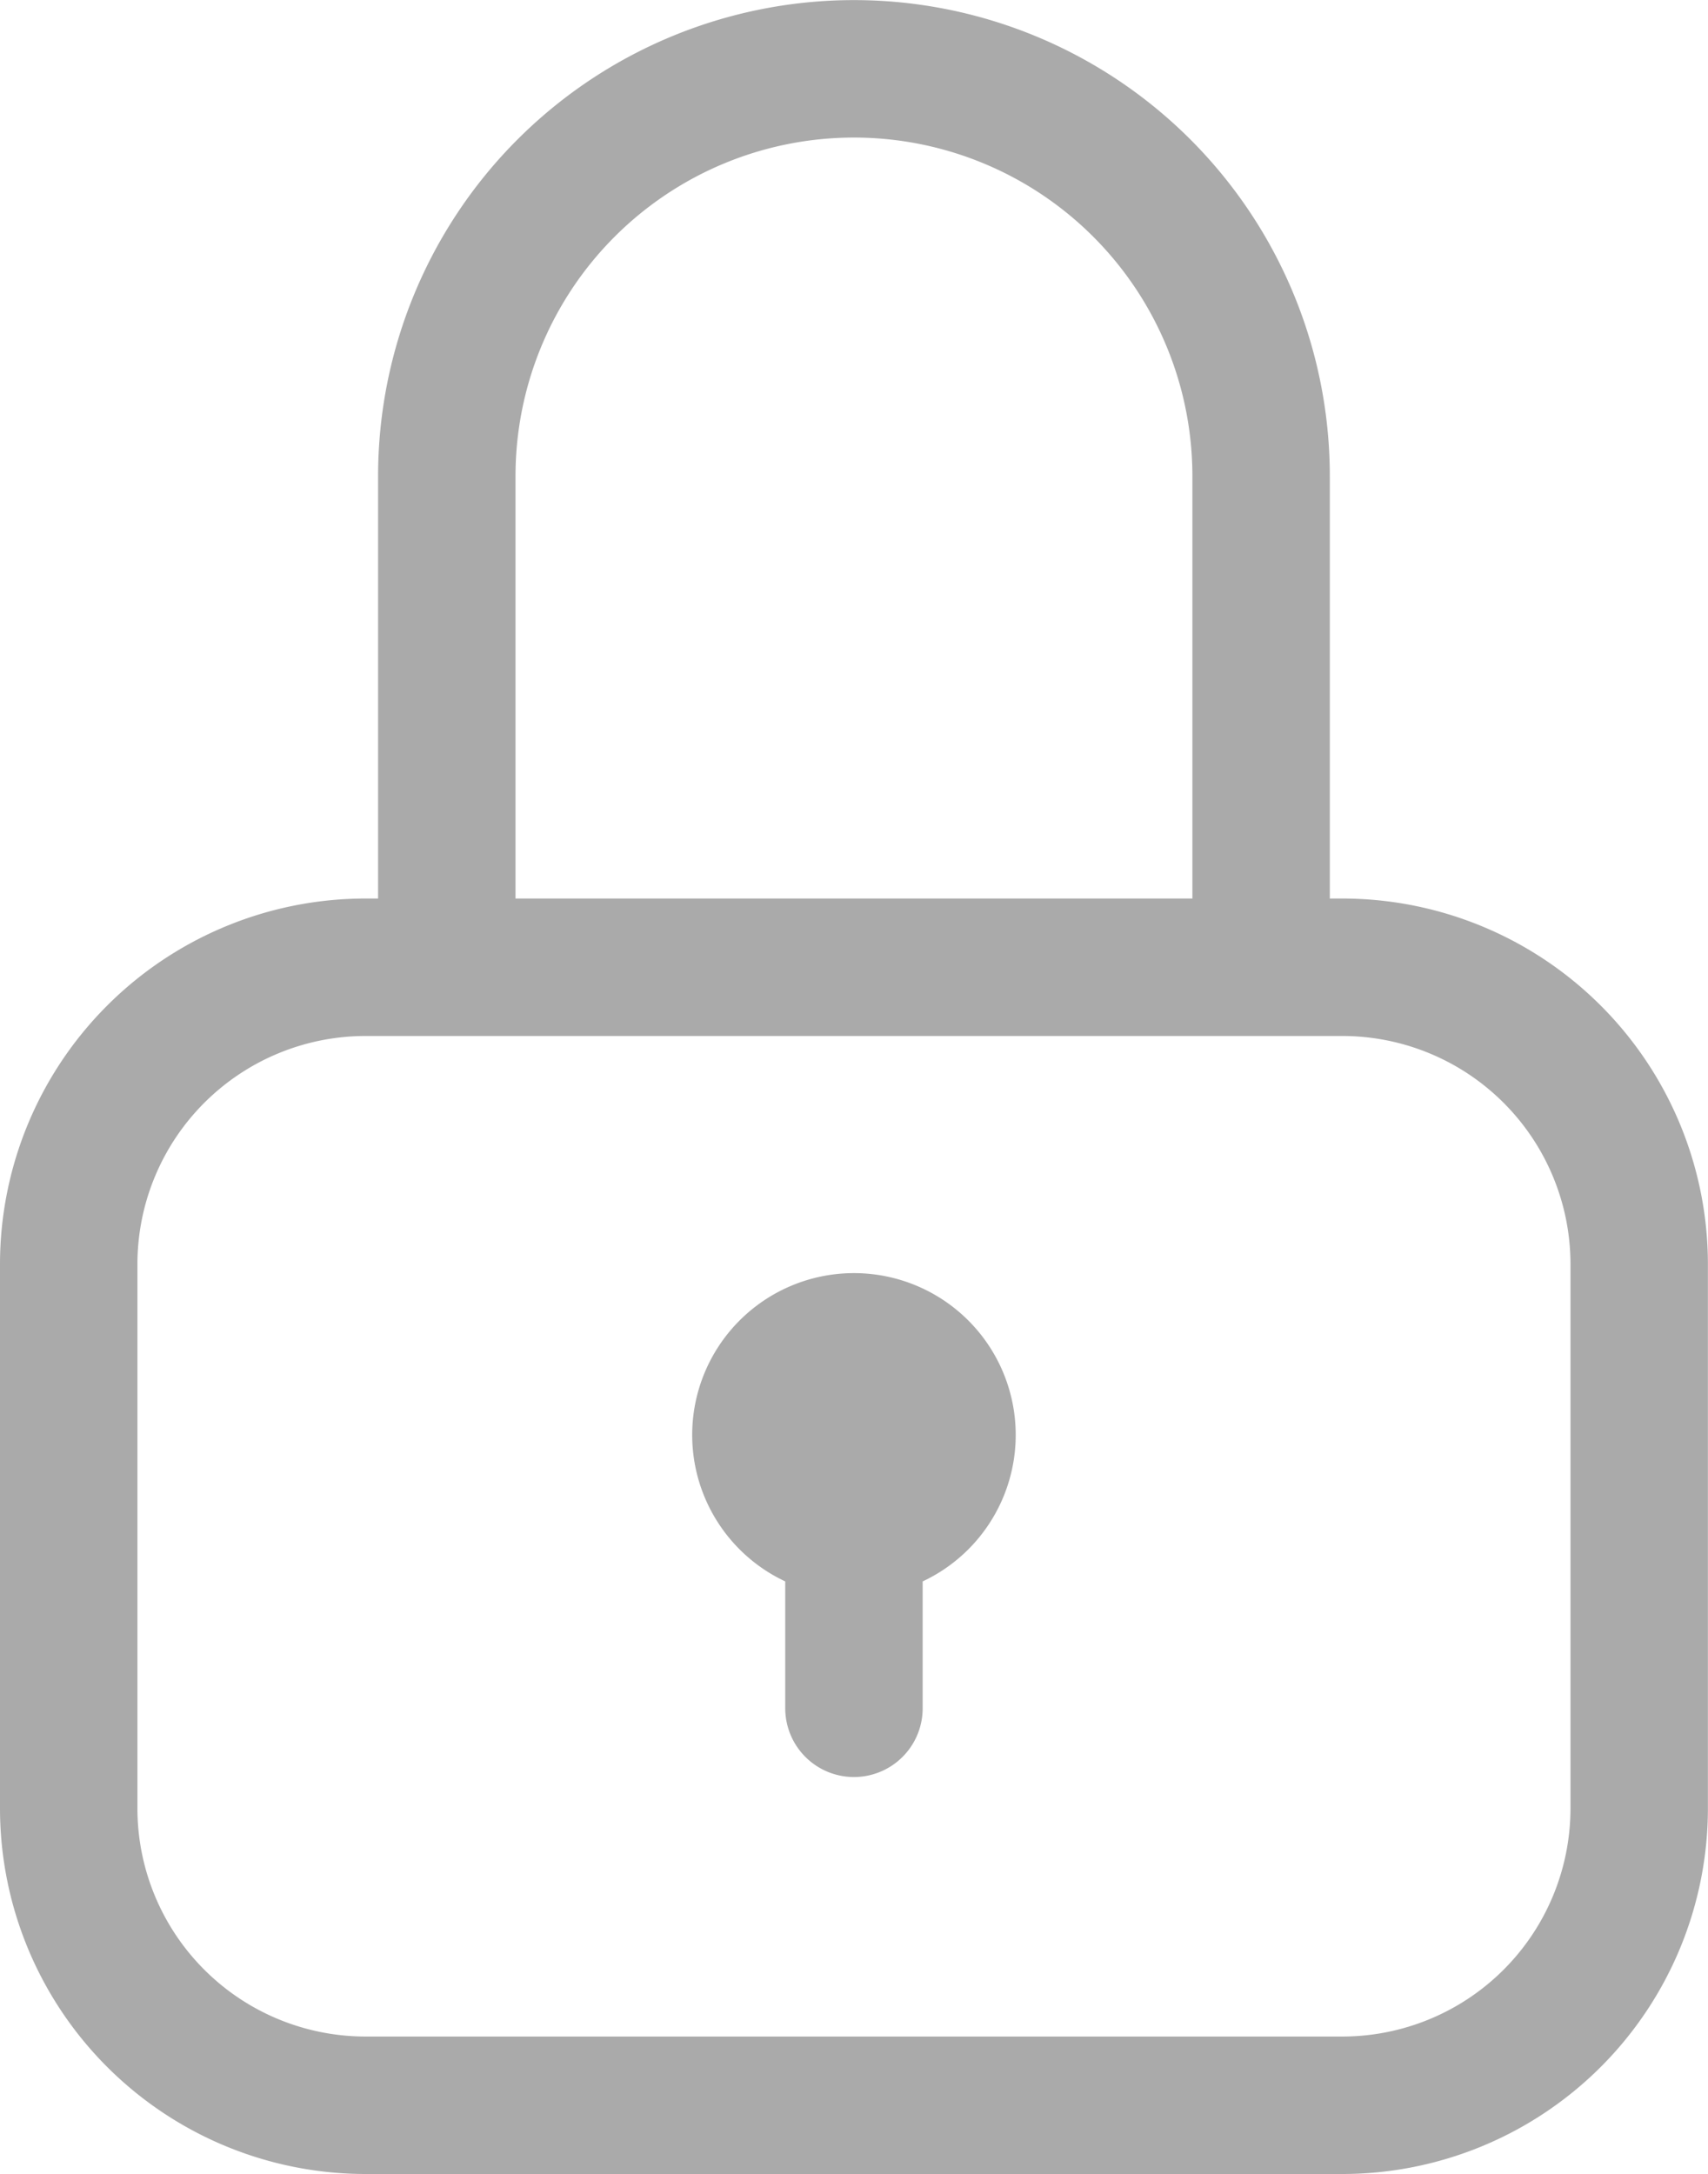 <svg xmlns="http://www.w3.org/2000/svg" width="17.401" height="22.141" viewBox="0 0 17.401 22.141">
  <path id="패스_2836" data-name="패스 2836" d="M4276.373,951.806h-9.95a3.025,3.025,0,0,1-3.025-3.025v-5.54a3.025,3.025,0,0,1,3.025-3.025h9.95a3.025,3.025,0,0,1,3.025,3.025v5.54A3.025,3.025,0,0,1,4276.373,951.806Zm-.827-11.733v-4.859a4.148,4.148,0,0,0-4.148-4.148h0a4.148,4.148,0,0,0-4.148,4.148v4.859m4.148,3.958a.948.948,0,1,0,.948.948A.948.948,0,0,0,4271.4,944.031Zm0,3.732v-2.372" transform="translate(-4262.698 -930.365)" fill="none" stroke="#aaa" stroke-linecap="round" stroke-miterlimit="10" stroke-width="1.4"/>
</svg>
